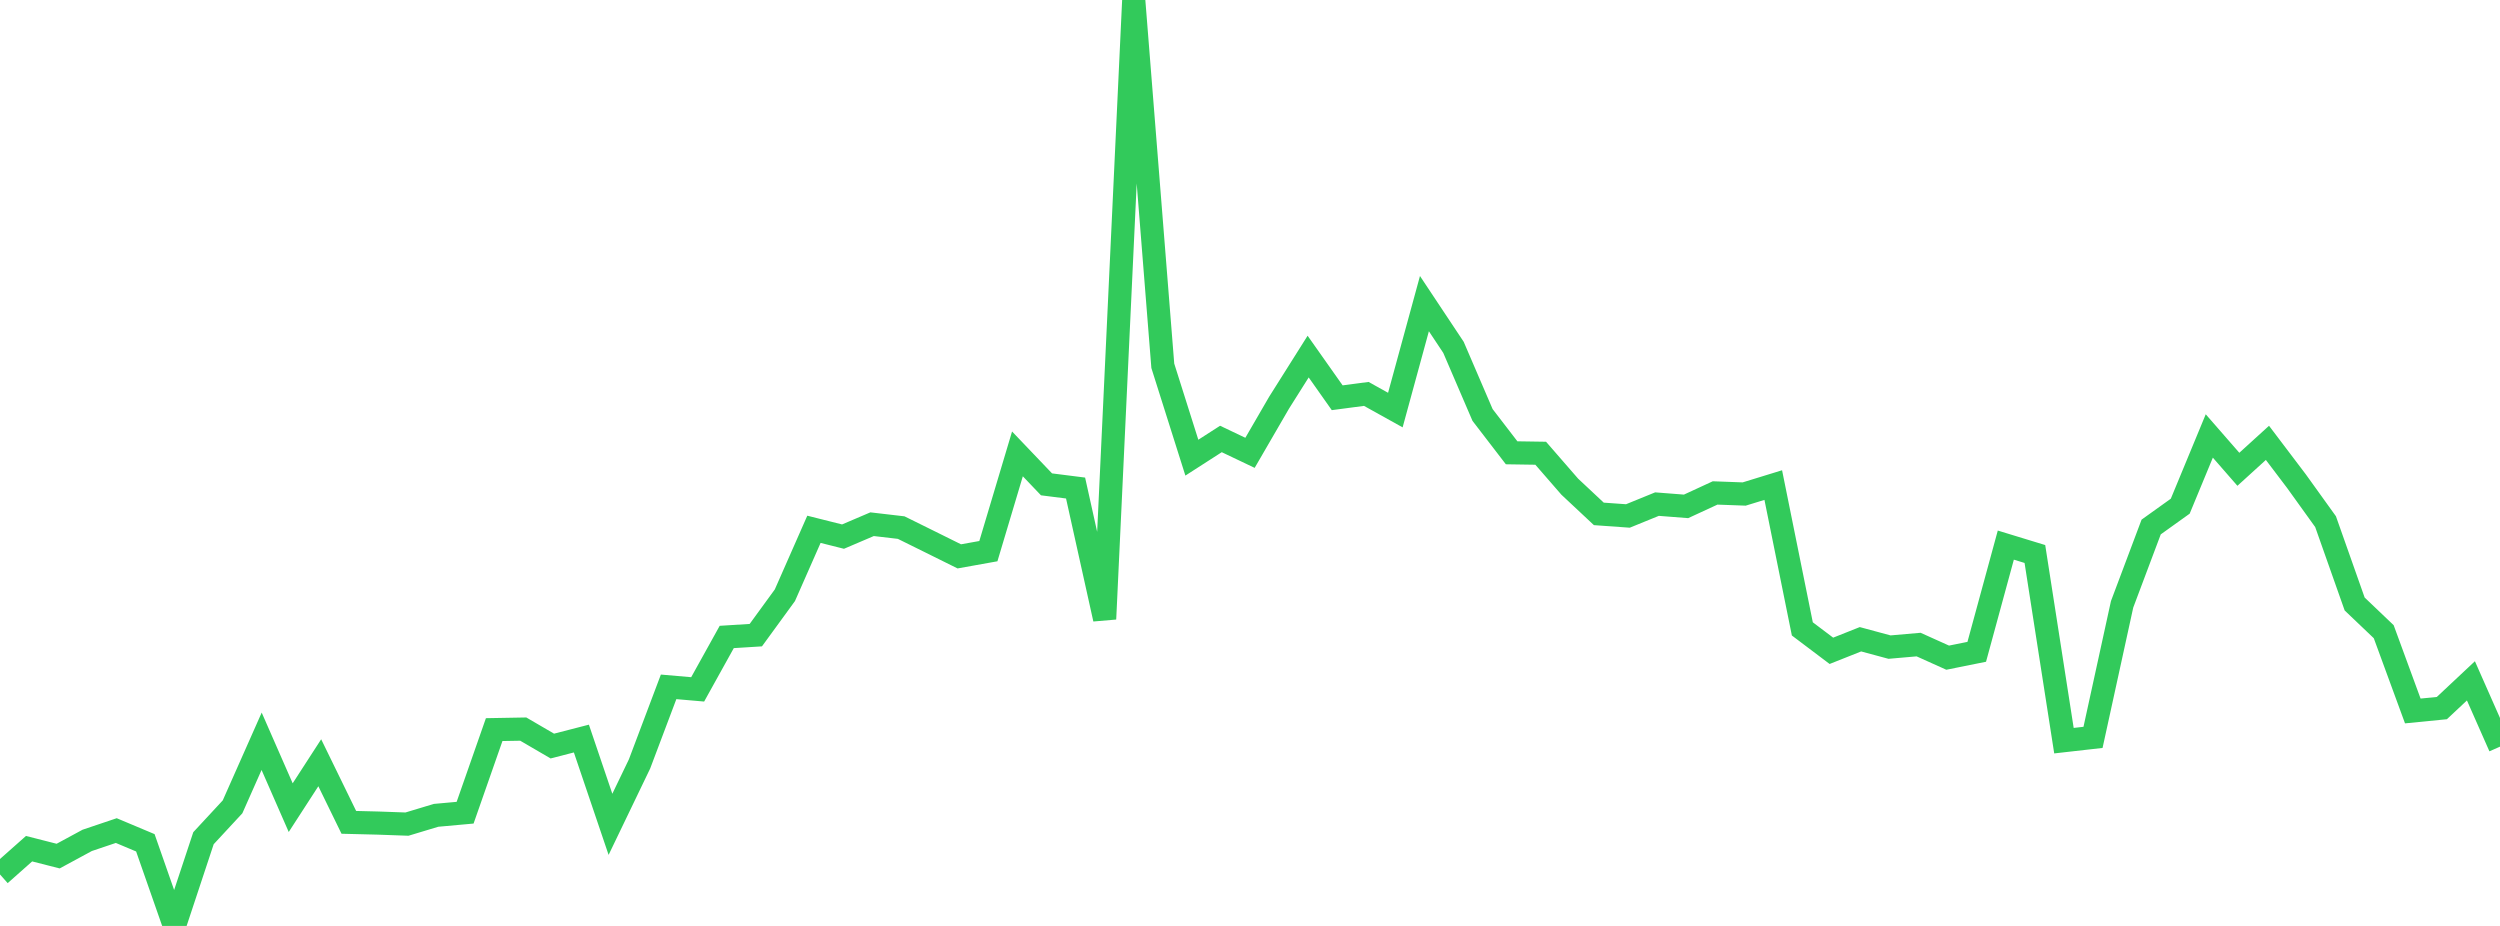 <?xml version="1.0" standalone="no"?>
<!DOCTYPE svg PUBLIC "-//W3C//DTD SVG 1.1//EN" "http://www.w3.org/Graphics/SVG/1.1/DTD/svg11.dtd">

<svg width="135" height="50" viewBox="0 0 135 50" preserveAspectRatio="none" 
  xmlns="http://www.w3.org/2000/svg"
  xmlns:xlink="http://www.w3.org/1999/xlink">


<polyline points="0.0, 47.221 1.57, 45.829 3.14, 46.229 4.709, 45.38 6.279, 44.851 7.849, 45.511 9.419, 50.0 10.988, 45.263 12.558, 43.569 14.128, 40.029 15.698, 43.613 17.267, 41.189 18.837, 44.407 20.407, 44.446 21.977, 44.502 23.547, 44.028 25.116, 43.886 26.686, 39.399 28.256, 39.371 29.826, 40.287 31.395, 39.882 32.965, 44.514 34.535, 41.252 36.105, 37.09 37.674, 37.226 39.244, 34.396 40.814, 34.298 42.384, 32.143 43.953, 28.582 45.523, 28.977 47.093, 28.307 48.663, 28.49 50.233, 29.266 51.802, 30.044 53.372, 29.762 54.942, 24.51 56.512, 26.155 58.081, 26.354 59.651, 33.426 61.221, 0.0 62.791, 19.752 64.36, 24.714 65.93, 23.704 67.5, 24.453 69.07, 21.746 70.64, 19.255 72.209, 21.479 73.779, 21.271 75.349, 22.144 76.919, 16.396 78.488, 18.757 80.058, 22.408 81.628, 24.451 83.198, 24.475 84.767, 26.28 86.337, 27.75 87.907, 27.862 89.477, 27.222 91.047, 27.344 92.616, 26.619 94.186, 26.677 95.756, 26.194 97.326, 33.96 98.895, 35.144 100.465, 34.52 102.035, 34.944 103.605, 34.807 105.174, 35.514 106.744, 35.198 108.314, 29.436 109.884, 29.916 111.453, 39.996 113.023, 39.818 114.593, 32.634 116.163, 28.458 117.733, 27.334 119.302, 23.542 120.872, 25.342 122.442, 23.914 124.012, 25.987 125.581, 28.17 127.151, 32.615 128.721, 34.112 130.291, 38.392 131.86, 38.237 133.43, 36.765 135.0, 40.319" fill="none" stroke="#32ca5b" stroke-width="1.25"/>

</svg>